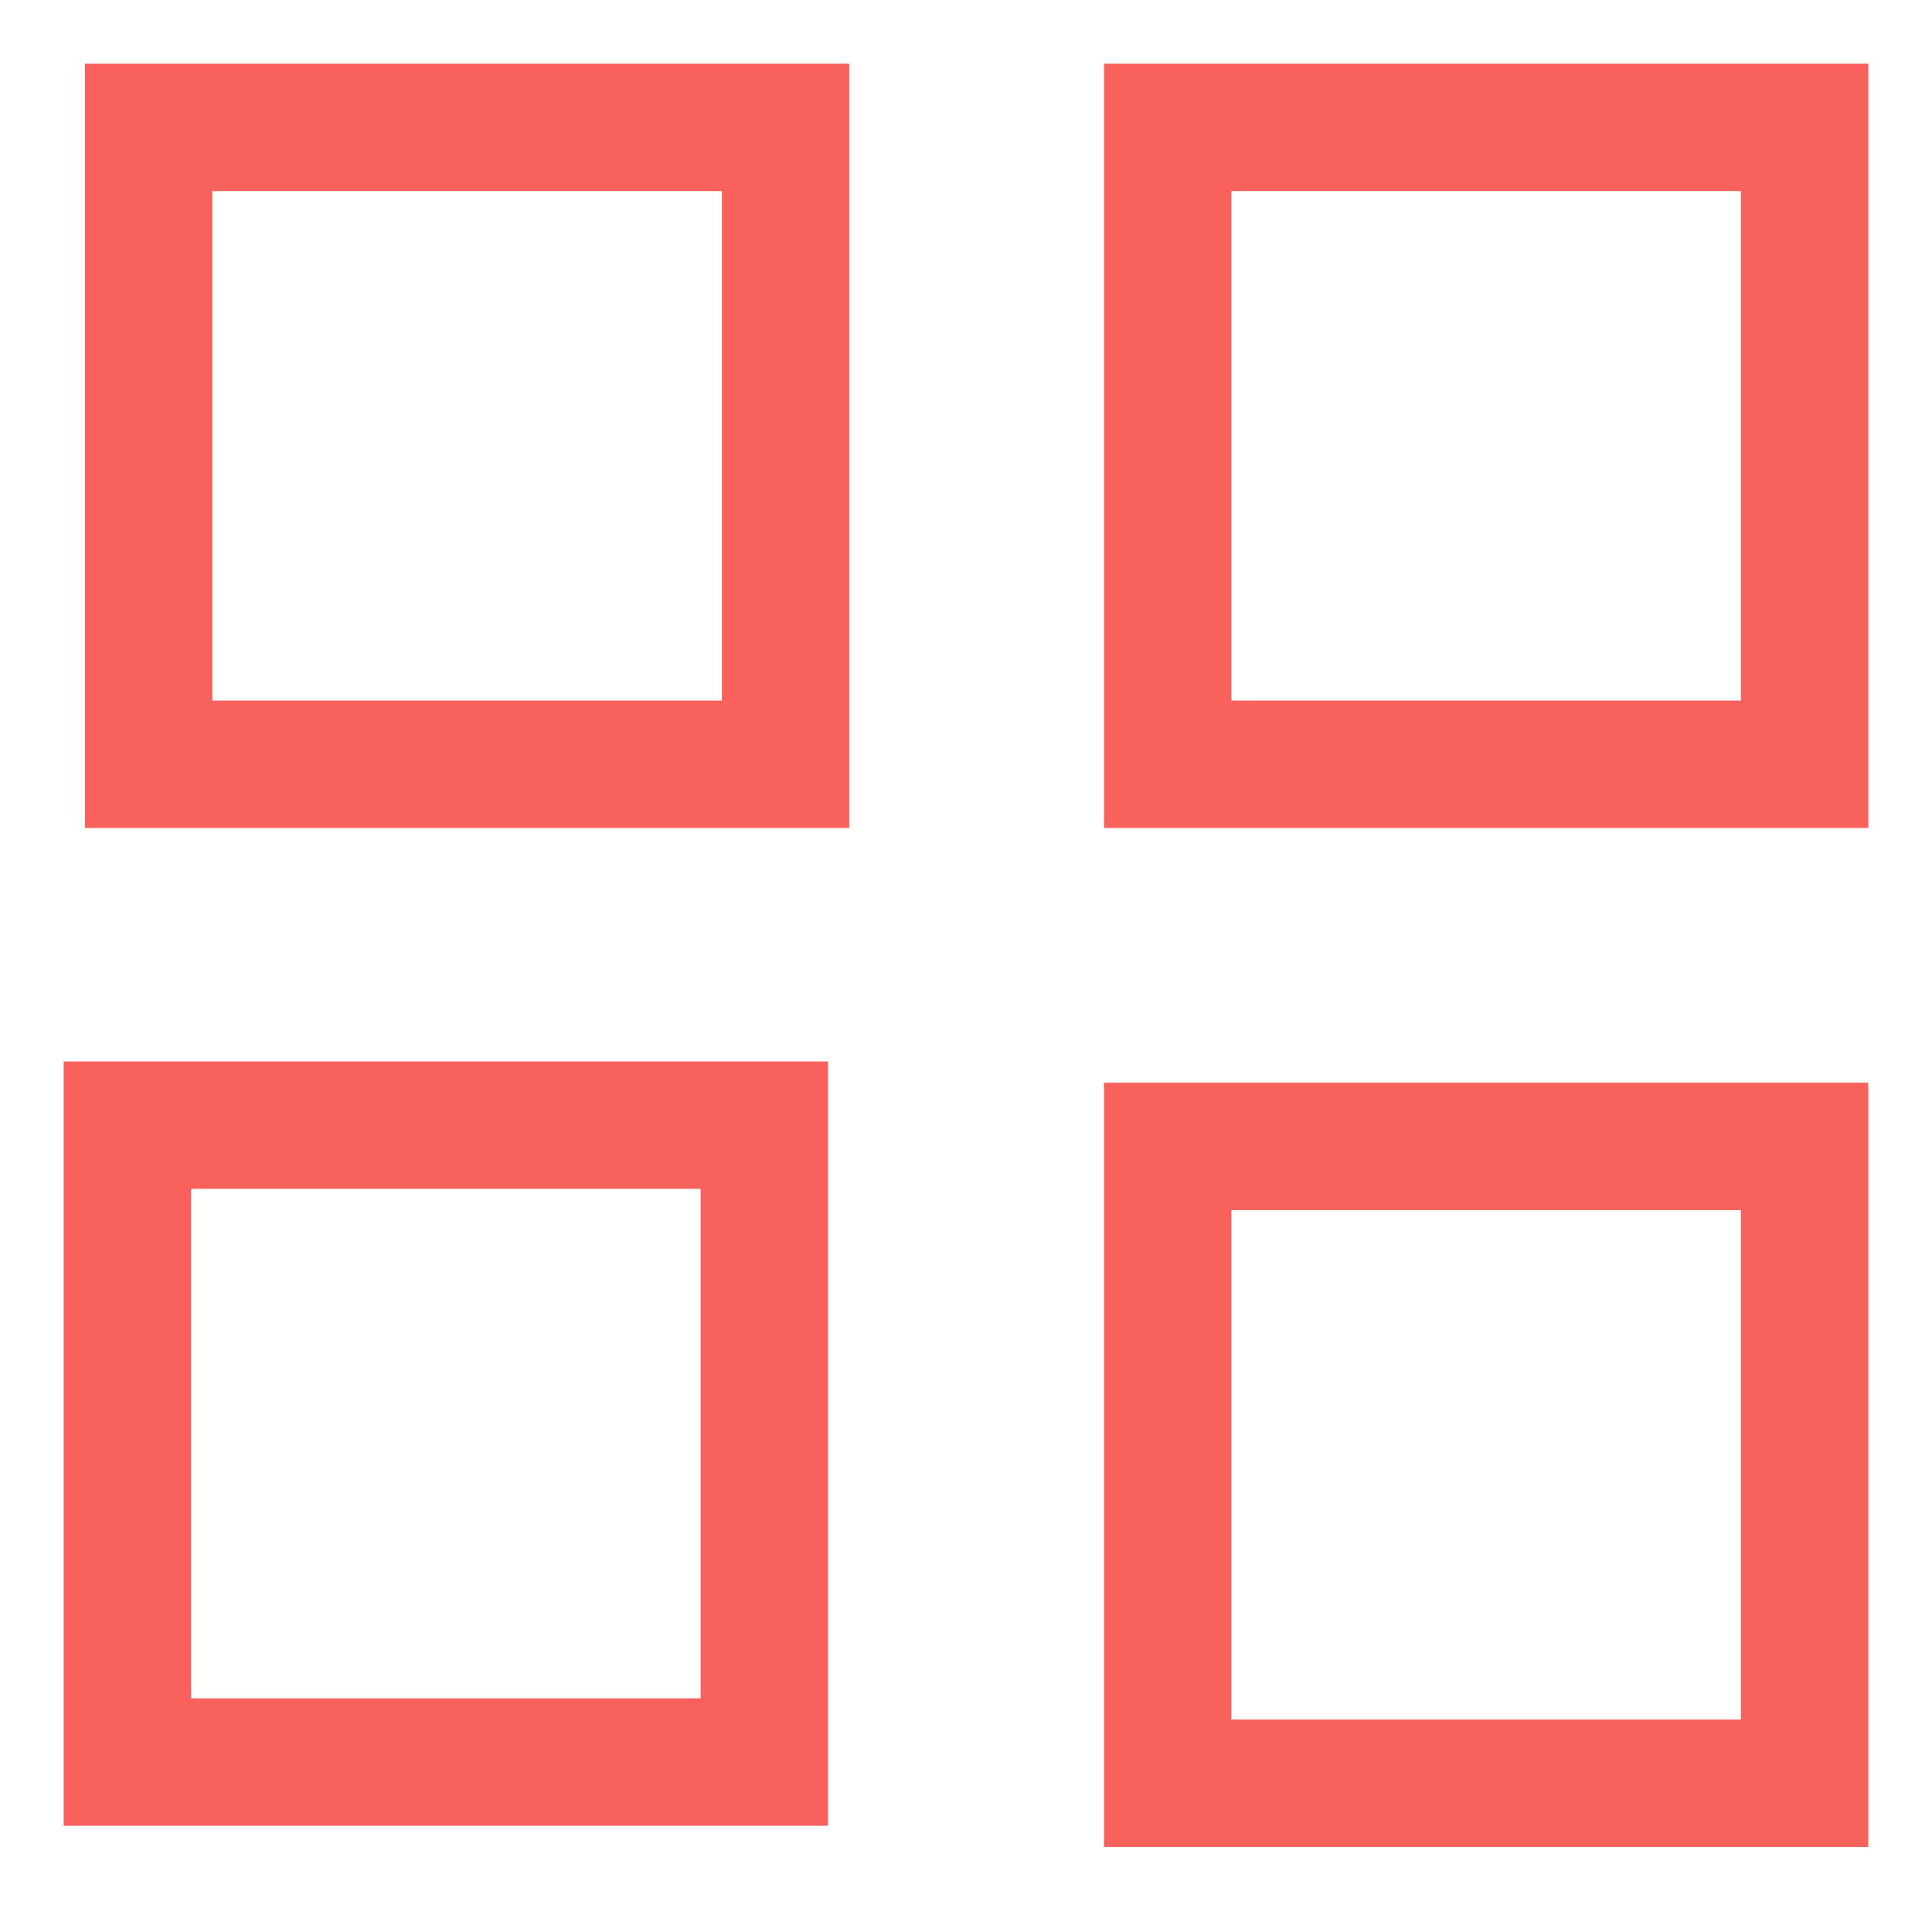 <?xml version="1.0" encoding="UTF-8"?> <svg xmlns="http://www.w3.org/2000/svg" viewBox="1988.5 2488.75 22.75 22.5" width="22.75" height="22.5"><path color="rgb(51, 51, 51)" font-size-adjust="none" stroke-width="1.5" stroke="#f9615c" x="0.75" y="0.75" width="7.5" height="7.5" id="tSvg5ee08e025c" title="Rectangle 1" fill="none" fill-opacity="1" stroke-opacity="1" d="M 1990.25 2490.25L 1997.75 2490.25L 1997.75 2497.75L 1990.25 2497.75Z" style="transform: rotate(0deg); transform-origin: 1994px 2494px;"></path><path color="rgb(51, 51, 51)" font-size-adjust="none" stroke-width="1.5" stroke="#f9615c" x="12.75" y="0.75" width="7.5" height="7.5" id="tSvgd5a0725cd3" title="Rectangle 2" fill="none" fill-opacity="1" stroke-opacity="1" d="M 2002.25 2490.25L 2009.75 2490.25L 2009.75 2497.75L 2002.25 2497.75Z" style="transform: rotate(0deg); transform-origin: 2006px 2494px;"></path><path color="rgb(51, 51, 51)" font-size-adjust="none" stroke-width="1.5" stroke="#f9615c" x="0.75" y="12.75" width="7.5" height="7.5" id="tSvgec44e47155" title="Rectangle 3" fill="none" fill-opacity="1" stroke-opacity="1" d="M 1990 2502L 1997.5 2502L 1997.5 2509.5L 1990 2509.5Z" style="transform: rotate(0deg); transform-origin: 1993.75px 2505.75px;"></path><path color="rgb(51, 51, 51)" font-size-adjust="none" stroke-width="1.5" stroke="#f9615c" x="12.75" y="12.75" width="7.5" height="7.5" id="tSvg1d238989c7" title="Rectangle 4" fill="none" fill-opacity="1" stroke-opacity="1" d="M 2002.25 2502.25L 2009.75 2502.25L 2009.75 2509.75L 2002.25 2509.75Z" style="transform: rotate(0deg); transform-origin: 2006px 2506px;"></path><defs> </defs></svg> 